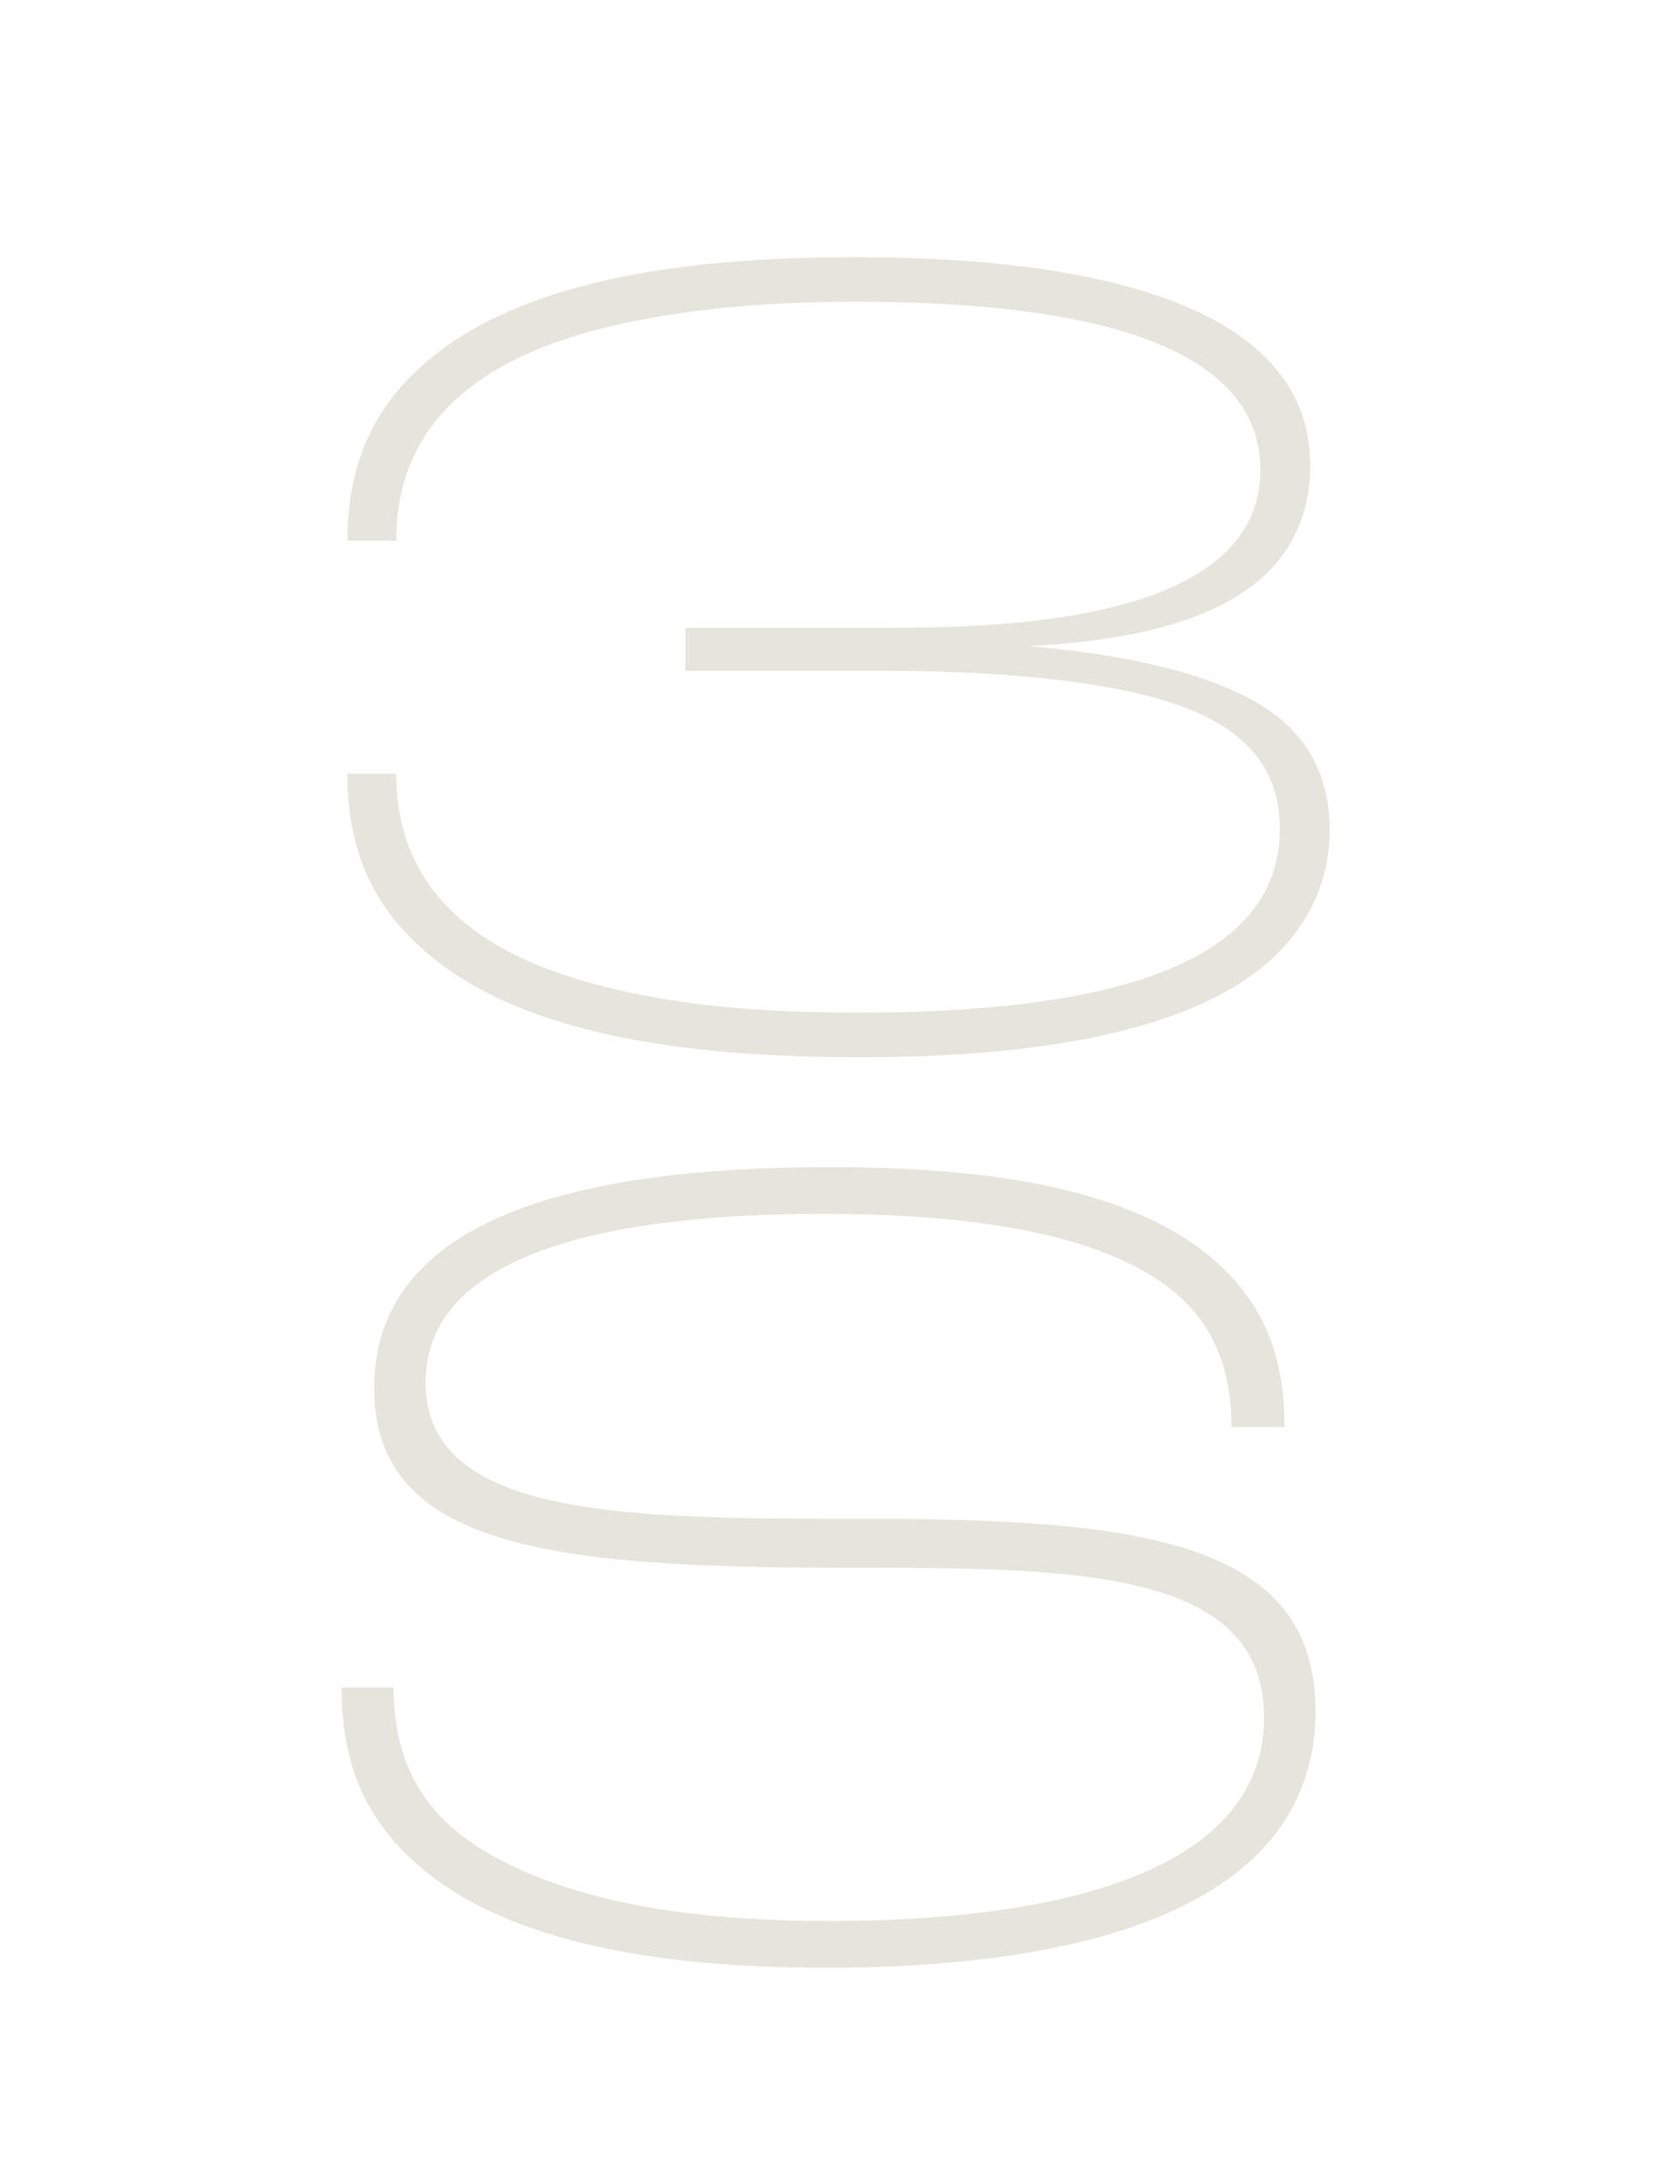 <?xml version="1.0" encoding="UTF-8" standalone="no"?>
<!DOCTYPE svg PUBLIC "-//W3C//DTD SVG 1.1//EN" "http://www.w3.org/Graphics/SVG/1.1/DTD/svg11.dtd">
<svg width="100%" height="100%" viewBox="0 0 2000 2600" version="1.1" xmlns="http://www.w3.org/2000/svg" xmlns:xlink="http://www.w3.org/1999/xlink" xml:space="preserve" xmlns:serif="http://www.serif.com/" style="fill-rule:evenodd;clip-rule:evenodd;stroke-linejoin:round;stroke-miterlimit:2;">
    <g>
        <path d="M471.678,921.13L413.553,921.13C413.553,1018.63 449.178,1078.01 492.303,1119.88C608.553,1234.26 823.553,1258.63 1022.93,1258.63C1189.8,1258.63 1414.8,1240.51 1521.05,1134.88C1559.8,1096.13 1582.93,1046.76 1582.93,987.38C1582.93,926.755 1558.55,882.38 1519.18,851.755C1449.18,798.004 1317.93,776.754 1223.55,769.254C1333.55,763.629 1441.68,743.629 1504.8,685.504C1537.3,655.504 1559.8,612.379 1559.8,554.879C1559.8,492.379 1533.55,447.379 1492.93,413.004C1391.68,327.379 1191.68,306.129 1019.8,306.129C823.553,306.129 608.553,330.504 492.303,444.879C449.178,486.754 413.553,547.379 413.553,643.629L471.678,643.629C471.678,489.254 592.303,419.254 731.678,387.379C829.178,364.879 931.678,359.254 1017.3,359.254C1096.05,359.254 1196.05,363.004 1286.05,381.754C1402.93,406.129 1500.43,456.754 1500.43,559.254C1500.43,663.629 1399.18,710.504 1284.8,731.129C1206.05,745.504 1121.05,747.379 1057.93,747.379L816.053,747.379L816.053,798.629L1057.93,798.629C1152.93,798.629 1264.18,805.504 1346.05,823.629C1454.18,847.38 1523.55,892.38 1523.55,986.755C1523.55,1097.38 1427.93,1153.01 1304.8,1180.51C1212.3,1201.13 1104.8,1205.51 1020.43,1205.51C919.803,1205.51 823.553,1199.26 731.053,1177.38C619.803,1151.13 471.678,1092.38 471.678,921.13Z" style="fill:rgb(229,229,221);fill-rule:nonzero;"/>
        <path d="M982.928,2342.59C1314.8,2342.59 1566.05,2260.09 1566.05,2036.96C1566.05,1838.84 1367.3,1808.21 1039.18,1808.21C748.553,1808.21 506.678,1808.21 506.678,1645.71C506.678,1491.34 726.678,1445.09 979.803,1445.09C1104.18,1445.09 1238.55,1456.34 1334.18,1499.46C1412.93,1535.09 1466.05,1590.09 1466.05,1698.84L1529.18,1698.84C1529.18,1626.96 1511.68,1576.34 1477.93,1533.84C1382.93,1414.46 1179.8,1389.46 987.303,1389.46C691.678,1389.46 445.428,1448.21 445.428,1652.59C445.428,1841.34 656.053,1866.34 1004.18,1866.34C1276.05,1866.34 1504.8,1866.34 1504.8,2044.46C1504.8,2236.34 1239.18,2286.96 988.553,2286.96C849.178,2286.96 713.553,2271.34 608.553,2220.71C526.678,2181.34 468.553,2122.59 468.553,2008.84L406.678,2008.84C406.678,2093.21 431.053,2150.71 474.178,2197.59C581.053,2313.84 787.303,2342.59 982.928,2342.59Z" style="fill:rgb(229,229,221);fill-rule:nonzero;"/>
    </g>
</svg>
